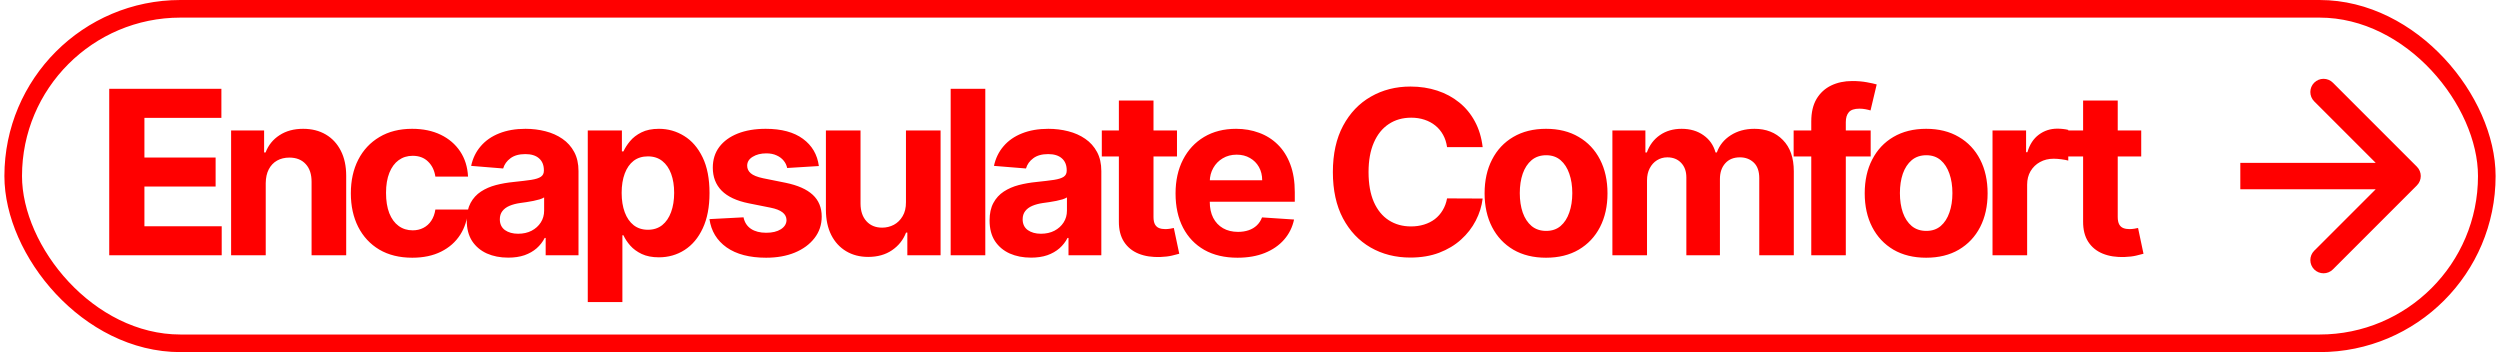 <?xml version="1.0" encoding="UTF-8"?> <svg xmlns="http://www.w3.org/2000/svg" width="284" height="40" viewBox="0 0 284 40" fill="none"> <path d="M12.408 29V10.091H25.15V13.387H16.406V17.893H24.494V21.189H16.406V25.704H25.186V29H12.408ZM30.187 20.801V29H26.254V14.818H30.003V17.32H30.169C30.483 16.495 31.009 15.843 31.748 15.363C32.486 14.877 33.382 14.633 34.435 14.633C35.419 14.633 36.278 14.849 37.011 15.28C37.743 15.711 38.312 16.326 38.719 17.126C39.125 17.921 39.328 18.868 39.328 19.97V29H35.395V20.672C35.401 19.804 35.179 19.127 34.73 18.641C34.281 18.148 33.662 17.902 32.874 17.902C32.345 17.902 31.877 18.016 31.471 18.244C31.071 18.471 30.757 18.804 30.529 19.241C30.307 19.672 30.194 20.192 30.187 20.801ZM46.836 29.277C45.383 29.277 44.133 28.969 43.087 28.354C42.047 27.732 41.247 26.87 40.687 25.768C40.133 24.667 39.856 23.399 39.856 21.965C39.856 20.512 40.136 19.238 40.696 18.142C41.262 17.04 42.065 16.182 43.106 15.566C44.146 14.944 45.383 14.633 46.817 14.633C48.054 14.633 49.138 14.858 50.067 15.307C50.997 15.757 51.732 16.388 52.274 17.2C52.816 18.013 53.114 18.967 53.169 20.062H49.458C49.353 19.355 49.076 18.785 48.627 18.354C48.184 17.917 47.602 17.699 46.882 17.699C46.273 17.699 45.74 17.865 45.285 18.197C44.835 18.524 44.484 19.001 44.232 19.629C43.98 20.256 43.853 21.017 43.853 21.909C43.853 22.814 43.977 23.583 44.223 24.217C44.475 24.851 44.829 25.334 45.285 25.667C45.74 25.999 46.273 26.166 46.882 26.166C47.331 26.166 47.734 26.073 48.091 25.889C48.455 25.704 48.753 25.436 48.987 25.085C49.227 24.728 49.384 24.3 49.458 23.802H53.169C53.108 24.885 52.812 25.839 52.283 26.664C51.76 27.483 51.037 28.123 50.113 28.584C49.19 29.046 48.097 29.277 46.836 29.277ZM57.732 29.268C56.827 29.268 56.021 29.111 55.313 28.797C54.605 28.477 54.045 28.006 53.632 27.384C53.226 26.756 53.023 25.975 53.023 25.039C53.023 24.251 53.168 23.59 53.457 23.054C53.746 22.518 54.14 22.088 54.639 21.761C55.137 21.435 55.704 21.189 56.338 21.023C56.978 20.857 57.649 20.74 58.35 20.672C59.175 20.586 59.84 20.506 60.345 20.432C60.849 20.352 61.216 20.235 61.443 20.081C61.671 19.927 61.785 19.699 61.785 19.398V19.342C61.785 18.758 61.6 18.305 61.231 17.985C60.868 17.665 60.351 17.505 59.68 17.505C58.972 17.505 58.409 17.662 57.99 17.976C57.572 18.284 57.295 18.671 57.159 19.139L53.522 18.844C53.706 17.982 54.069 17.237 54.611 16.609C55.153 15.975 55.851 15.489 56.707 15.151C57.569 14.806 58.566 14.633 59.698 14.633C60.486 14.633 61.24 14.726 61.961 14.911C62.687 15.095 63.33 15.381 63.89 15.769C64.457 16.157 64.903 16.655 65.229 17.265C65.555 17.868 65.718 18.591 65.718 19.435V29H61.988V27.033H61.877C61.65 27.477 61.345 27.867 60.963 28.206C60.582 28.538 60.123 28.8 59.588 28.991C59.052 29.175 58.434 29.268 57.732 29.268ZM58.858 26.553C59.437 26.553 59.948 26.439 60.391 26.212C60.834 25.978 61.182 25.664 61.434 25.27C61.687 24.876 61.813 24.43 61.813 23.931V22.426C61.69 22.506 61.52 22.58 61.305 22.648C61.096 22.709 60.859 22.768 60.594 22.823C60.329 22.872 60.065 22.919 59.8 22.962C59.535 22.999 59.295 23.032 59.08 23.063C58.618 23.131 58.215 23.239 57.87 23.386C57.526 23.534 57.258 23.734 57.067 23.986C56.876 24.233 56.781 24.541 56.781 24.91C56.781 25.445 56.975 25.855 57.362 26.138C57.756 26.415 58.255 26.553 58.858 26.553ZM66.77 34.318V14.818H70.648V17.2H70.823C70.995 16.819 71.245 16.431 71.571 16.037C71.903 15.637 72.334 15.305 72.864 15.04C73.399 14.769 74.064 14.633 74.858 14.633C75.892 14.633 76.846 14.904 77.72 15.446C78.594 15.982 79.293 16.791 79.816 17.874C80.339 18.951 80.601 20.303 80.601 21.928C80.601 23.509 80.345 24.845 79.834 25.935C79.33 27.018 78.64 27.84 77.766 28.4C76.898 28.954 75.926 29.231 74.849 29.231C74.085 29.231 73.436 29.105 72.9 28.852C72.371 28.6 71.937 28.283 71.599 27.901C71.26 27.514 71.002 27.123 70.823 26.729H70.703V34.318H66.77ZM70.62 21.909C70.62 22.752 70.737 23.488 70.971 24.116C71.205 24.744 71.543 25.233 71.986 25.584C72.43 25.928 72.968 26.101 73.602 26.101C74.242 26.101 74.784 25.925 75.227 25.575C75.67 25.218 76.006 24.725 76.234 24.097C76.468 23.463 76.584 22.734 76.584 21.909C76.584 21.09 76.471 20.37 76.243 19.749C76.015 19.127 75.68 18.641 75.236 18.29C74.793 17.939 74.249 17.764 73.602 17.764C72.962 17.764 72.42 17.933 71.977 18.271C71.54 18.61 71.205 19.09 70.971 19.712C70.737 20.333 70.62 21.066 70.62 21.909ZM93.023 18.862L89.422 19.084C89.36 18.776 89.228 18.499 89.025 18.253C88.822 18 88.554 17.8 88.222 17.653C87.895 17.499 87.504 17.422 87.049 17.422C86.439 17.422 85.926 17.551 85.507 17.81C85.088 18.062 84.879 18.401 84.879 18.825C84.879 19.164 85.015 19.45 85.285 19.684C85.556 19.918 86.021 20.106 86.68 20.247L89.246 20.764C90.625 21.047 91.653 21.503 92.33 22.131C93.007 22.759 93.346 23.583 93.346 24.605C93.346 25.535 93.072 26.35 92.524 27.052C91.982 27.754 91.238 28.301 90.29 28.695C89.348 29.083 88.261 29.277 87.031 29.277C85.153 29.277 83.657 28.886 82.543 28.104C81.435 27.317 80.786 26.245 80.595 24.891L84.464 24.688C84.581 25.261 84.864 25.698 85.313 25.999C85.763 26.295 86.338 26.442 87.04 26.442C87.729 26.442 88.283 26.31 88.702 26.046C89.126 25.775 89.342 25.427 89.348 25.002C89.342 24.645 89.191 24.353 88.895 24.125C88.6 23.891 88.145 23.713 87.529 23.59L85.073 23.1C83.688 22.823 82.657 22.343 81.98 21.66C81.309 20.977 80.974 20.106 80.974 19.047C80.974 18.136 81.22 17.351 81.712 16.692C82.211 16.034 82.909 15.526 83.808 15.169C84.713 14.812 85.772 14.633 86.984 14.633C88.775 14.633 90.185 15.012 91.213 15.769C92.247 16.526 92.85 17.557 93.023 18.862ZM102.917 22.962V14.818H106.85V29H103.074V26.424H102.926C102.606 27.255 102.074 27.923 101.329 28.428C100.59 28.932 99.689 29.185 98.624 29.185C97.676 29.185 96.842 28.969 96.121 28.538C95.401 28.108 94.838 27.495 94.432 26.701C94.032 25.907 93.829 24.956 93.823 23.848V14.818H97.756V23.146C97.762 23.983 97.987 24.645 98.43 25.131C98.873 25.618 99.467 25.861 100.212 25.861C100.686 25.861 101.129 25.753 101.541 25.538C101.954 25.316 102.286 24.99 102.538 24.559C102.797 24.128 102.923 23.596 102.917 22.962ZM111.93 10.091V29H107.996V10.091H111.93ZM117.124 29.268C116.22 29.268 115.413 29.111 114.705 28.797C113.997 28.477 113.437 28.006 113.025 27.384C112.619 26.756 112.416 25.975 112.416 25.039C112.416 24.251 112.56 23.59 112.85 23.054C113.139 22.518 113.533 22.088 114.031 21.761C114.53 21.435 115.096 21.189 115.73 21.023C116.37 20.857 117.041 20.74 117.743 20.672C118.568 20.586 119.233 20.506 119.737 20.432C120.242 20.352 120.608 20.235 120.836 20.081C121.064 19.927 121.178 19.699 121.178 19.398V19.342C121.178 18.758 120.993 18.305 120.624 17.985C120.261 17.665 119.743 17.505 119.073 17.505C118.365 17.505 117.801 17.662 117.383 17.976C116.964 18.284 116.687 18.671 116.552 19.139L112.914 18.844C113.099 17.982 113.462 17.237 114.004 16.609C114.545 15.975 115.244 15.489 116.1 15.151C116.961 14.806 117.958 14.633 119.091 14.633C119.879 14.633 120.633 14.726 121.353 14.911C122.079 15.095 122.723 15.381 123.283 15.769C123.849 16.157 124.295 16.655 124.622 17.265C124.948 17.868 125.111 18.591 125.111 19.435V29H121.381V27.033H121.27C121.042 27.477 120.738 27.867 120.356 28.206C119.974 28.538 119.516 28.8 118.98 28.991C118.445 29.175 117.826 29.268 117.124 29.268ZM118.251 26.553C118.829 26.553 119.34 26.439 119.783 26.212C120.227 25.978 120.574 25.664 120.827 25.27C121.079 24.876 121.205 24.43 121.205 23.931V22.426C121.082 22.506 120.913 22.58 120.698 22.648C120.488 22.709 120.251 22.768 119.987 22.823C119.722 22.872 119.457 22.919 119.193 22.962C118.928 22.999 118.688 23.032 118.472 23.063C118.011 23.131 117.608 23.239 117.263 23.386C116.918 23.534 116.65 23.734 116.46 23.986C116.269 24.233 116.173 24.541 116.173 24.91C116.173 25.445 116.367 25.855 116.755 26.138C117.149 26.415 117.648 26.553 118.251 26.553ZM133.706 14.818V17.773H125.165V14.818H133.706ZM127.104 11.421H131.037V24.642C131.037 25.005 131.093 25.288 131.204 25.491C131.314 25.688 131.468 25.827 131.665 25.907C131.868 25.987 132.102 26.027 132.367 26.027C132.552 26.027 132.736 26.012 132.921 25.981C133.106 25.944 133.247 25.916 133.346 25.898L133.964 28.825C133.767 28.886 133.49 28.957 133.133 29.037C132.776 29.123 132.342 29.175 131.831 29.194C130.883 29.231 130.053 29.105 129.339 28.815C128.631 28.526 128.08 28.077 127.686 27.467C127.292 26.858 127.098 26.088 127.104 25.159V11.421ZM140.579 29.277C139.12 29.277 137.864 28.982 136.812 28.391C135.765 27.794 134.959 26.95 134.392 25.861C133.826 24.765 133.543 23.47 133.543 21.974C133.543 20.515 133.826 19.235 134.392 18.133C134.959 17.031 135.756 16.172 136.784 15.557C137.818 14.941 139.031 14.633 140.422 14.633C141.357 14.633 142.228 14.784 143.035 15.086C143.847 15.381 144.555 15.828 145.158 16.425C145.767 17.022 146.241 17.773 146.58 18.678C146.919 19.576 147.088 20.629 147.088 21.835V22.916H135.113V20.478H143.385C143.385 19.912 143.262 19.41 143.016 18.973C142.77 18.536 142.428 18.194 141.991 17.948C141.56 17.696 141.059 17.57 140.486 17.57C139.889 17.57 139.36 17.708 138.898 17.985C138.443 18.256 138.086 18.622 137.827 19.084C137.569 19.539 137.436 20.047 137.43 20.607V22.925C137.43 23.626 137.559 24.233 137.818 24.744C138.083 25.255 138.455 25.648 138.935 25.925C139.415 26.202 139.985 26.341 140.643 26.341C141.08 26.341 141.48 26.279 141.843 26.156C142.207 26.033 142.517 25.849 142.776 25.602C143.035 25.356 143.232 25.055 143.367 24.697L147.005 24.938C146.82 25.812 146.441 26.575 145.869 27.227C145.303 27.874 144.57 28.378 143.672 28.741C142.779 29.099 141.748 29.277 140.579 29.277ZM168.43 16.711H164.386C164.312 16.188 164.161 15.723 163.934 15.317C163.706 14.904 163.413 14.553 163.056 14.264C162.699 13.975 162.287 13.753 161.819 13.599C161.358 13.445 160.856 13.369 160.314 13.369C159.335 13.369 158.483 13.612 157.757 14.098C157.03 14.578 156.467 15.28 156.067 16.203C155.667 17.12 155.467 18.234 155.467 19.546C155.467 20.893 155.667 22.026 156.067 22.943C156.473 23.86 157.04 24.553 157.766 25.021C158.492 25.488 159.332 25.722 160.286 25.722C160.822 25.722 161.318 25.651 161.773 25.51C162.235 25.368 162.644 25.162 163.001 24.891C163.358 24.614 163.653 24.279 163.887 23.885C164.127 23.491 164.294 23.042 164.386 22.537L168.43 22.555C168.325 23.423 168.064 24.26 167.645 25.067C167.233 25.867 166.676 26.584 165.974 27.218C165.278 27.846 164.447 28.345 163.481 28.714C162.521 29.077 161.434 29.259 160.222 29.259C158.535 29.259 157.027 28.877 155.698 28.114C154.374 27.35 153.328 26.245 152.559 24.799C151.795 23.352 151.414 21.601 151.414 19.546C151.414 17.483 151.801 15.729 152.577 14.283C153.353 12.836 154.405 11.734 155.735 10.977C157.064 10.214 158.56 9.832 160.222 9.832C161.318 9.832 162.333 9.986 163.269 10.294C164.21 10.602 165.045 11.051 165.771 11.642C166.497 12.227 167.088 12.944 167.544 13.793C168.005 14.643 168.301 15.615 168.43 16.711ZM175.631 29.277C174.196 29.277 172.956 28.972 171.91 28.363C170.869 27.747 170.066 26.892 169.5 25.796C168.934 24.694 168.65 23.417 168.65 21.965C168.65 20.5 168.934 19.219 169.5 18.124C170.066 17.022 170.869 16.166 171.91 15.557C172.956 14.941 174.196 14.633 175.631 14.633C177.065 14.633 178.302 14.941 179.342 15.557C180.389 16.166 181.195 17.022 181.761 18.124C182.328 19.219 182.611 20.5 182.611 21.965C182.611 23.417 182.328 24.694 181.761 25.796C181.195 26.892 180.389 27.747 179.342 28.363C178.302 28.972 177.065 29.277 175.631 29.277ZM175.649 26.23C176.302 26.23 176.846 26.046 177.283 25.676C177.72 25.301 178.05 24.79 178.271 24.143C178.499 23.497 178.613 22.762 178.613 21.937C178.613 21.112 178.499 20.376 178.271 19.73C178.05 19.084 177.72 18.573 177.283 18.197C176.846 17.822 176.302 17.634 175.649 17.634C174.99 17.634 174.436 17.822 173.987 18.197C173.544 18.573 173.208 19.084 172.981 19.73C172.759 20.376 172.648 21.112 172.648 21.937C172.648 22.762 172.759 23.497 172.981 24.143C173.208 24.79 173.544 25.301 173.987 25.676C174.436 26.046 174.99 26.23 175.649 26.23ZM183.168 29V14.818H186.917V17.32H187.083C187.378 16.489 187.871 15.834 188.56 15.354C189.25 14.874 190.074 14.633 191.035 14.633C192.007 14.633 192.835 14.877 193.518 15.363C194.202 15.843 194.657 16.495 194.885 17.32H195.033C195.322 16.508 195.845 15.858 196.602 15.372C197.365 14.88 198.267 14.633 199.307 14.633C200.631 14.633 201.705 15.055 202.53 15.898C203.361 16.736 203.776 17.924 203.776 19.462V29H199.852V20.238C199.852 19.45 199.643 18.859 199.224 18.465C198.806 18.071 198.283 17.874 197.655 17.874C196.941 17.874 196.384 18.102 195.984 18.558C195.583 19.007 195.383 19.601 195.383 20.34V29H191.57V20.155C191.57 19.459 191.37 18.905 190.97 18.493C190.576 18.081 190.056 17.874 189.41 17.874C188.973 17.874 188.579 17.985 188.228 18.207C187.883 18.422 187.609 18.727 187.406 19.121C187.203 19.509 187.101 19.964 187.101 20.487V29H183.168ZM212.509 14.818V17.773H203.757V14.818H212.509ZM205.76 29V13.793C205.76 12.765 205.96 11.913 206.36 11.236C206.767 10.559 207.321 10.051 208.022 9.712C208.724 9.374 209.521 9.205 210.414 9.205C211.017 9.205 211.568 9.251 212.066 9.343C212.571 9.435 212.947 9.518 213.193 9.592L212.491 12.547C212.337 12.498 212.146 12.451 211.919 12.408C211.697 12.365 211.469 12.344 211.235 12.344C210.657 12.344 210.254 12.479 210.026 12.75C209.798 13.015 209.684 13.387 209.684 13.867V29H205.76ZM218.812 29.277C217.378 29.277 216.138 28.972 215.091 28.363C214.051 27.747 213.248 26.892 212.682 25.796C212.115 24.694 211.832 23.417 211.832 21.965C211.832 20.5 212.115 19.219 212.682 18.124C213.248 17.022 214.051 16.166 215.091 15.557C216.138 14.941 217.378 14.633 218.812 14.633C220.246 14.633 221.484 14.941 222.524 15.557C223.57 16.166 224.377 17.022 224.943 18.124C225.509 19.219 225.792 20.5 225.792 21.965C225.792 23.417 225.509 24.694 224.943 25.796C224.377 26.892 223.57 27.747 222.524 28.363C221.484 28.972 220.246 29.277 218.812 29.277ZM218.831 26.23C219.483 26.23 220.028 26.046 220.465 25.676C220.902 25.301 221.231 24.79 221.453 24.143C221.681 23.497 221.794 22.762 221.794 21.937C221.794 21.112 221.681 20.376 221.453 19.73C221.231 19.084 220.902 18.573 220.465 18.197C220.028 17.822 219.483 17.634 218.831 17.634C218.172 17.634 217.618 17.822 217.169 18.197C216.726 18.573 216.39 19.084 216.162 19.73C215.941 20.376 215.83 21.112 215.83 21.937C215.83 22.762 215.941 23.497 216.162 24.143C216.39 24.79 216.726 25.301 217.169 25.676C217.618 26.046 218.172 26.23 218.831 26.23ZM226.35 29V14.818H230.163V17.293H230.311C230.569 16.412 231.003 15.748 231.613 15.298C232.222 14.843 232.924 14.615 233.718 14.615C233.915 14.615 234.127 14.627 234.355 14.652C234.583 14.677 234.783 14.71 234.955 14.754V18.244C234.77 18.188 234.515 18.139 234.189 18.096C233.862 18.053 233.564 18.031 233.293 18.031C232.714 18.031 232.197 18.157 231.742 18.41C231.293 18.656 230.936 19.001 230.671 19.444C230.412 19.887 230.283 20.398 230.283 20.977V29H226.35ZM243.243 14.818V17.773H234.702V14.818H243.243ZM236.641 11.421H240.574V24.642C240.574 25.005 240.63 25.288 240.741 25.491C240.851 25.688 241.005 25.827 241.202 25.907C241.405 25.987 241.639 26.027 241.904 26.027C242.089 26.027 242.273 26.012 242.458 25.981C242.643 25.944 242.784 25.916 242.883 25.898L243.501 28.825C243.304 28.886 243.027 28.957 242.67 29.037C242.313 29.123 241.879 29.175 241.369 29.194C240.421 29.231 239.59 29.105 238.876 28.815C238.168 28.526 237.617 28.077 237.223 27.467C236.829 26.858 236.635 26.088 236.641 25.159V11.421Z" fill="#FF0000"></path> <path d="M274.561 21.061C275.146 20.475 275.146 19.525 274.561 18.939L265.015 9.393C264.429 8.808 263.479 8.808 262.893 9.393C262.308 9.979 262.308 10.929 262.893 11.515L271.379 20L262.893 28.485C262.308 29.071 262.308 30.021 262.893 30.607C263.479 31.192 264.429 31.192 265.015 30.607L274.561 21.061ZM254.5 21.5H273.5V18.5H254.5V21.5Z" fill="#FF0000"></path> <rect x="1.5" y="1" width="281" height="38" rx="19" stroke="#FF0000" stroke-width="2"></rect> </svg> 